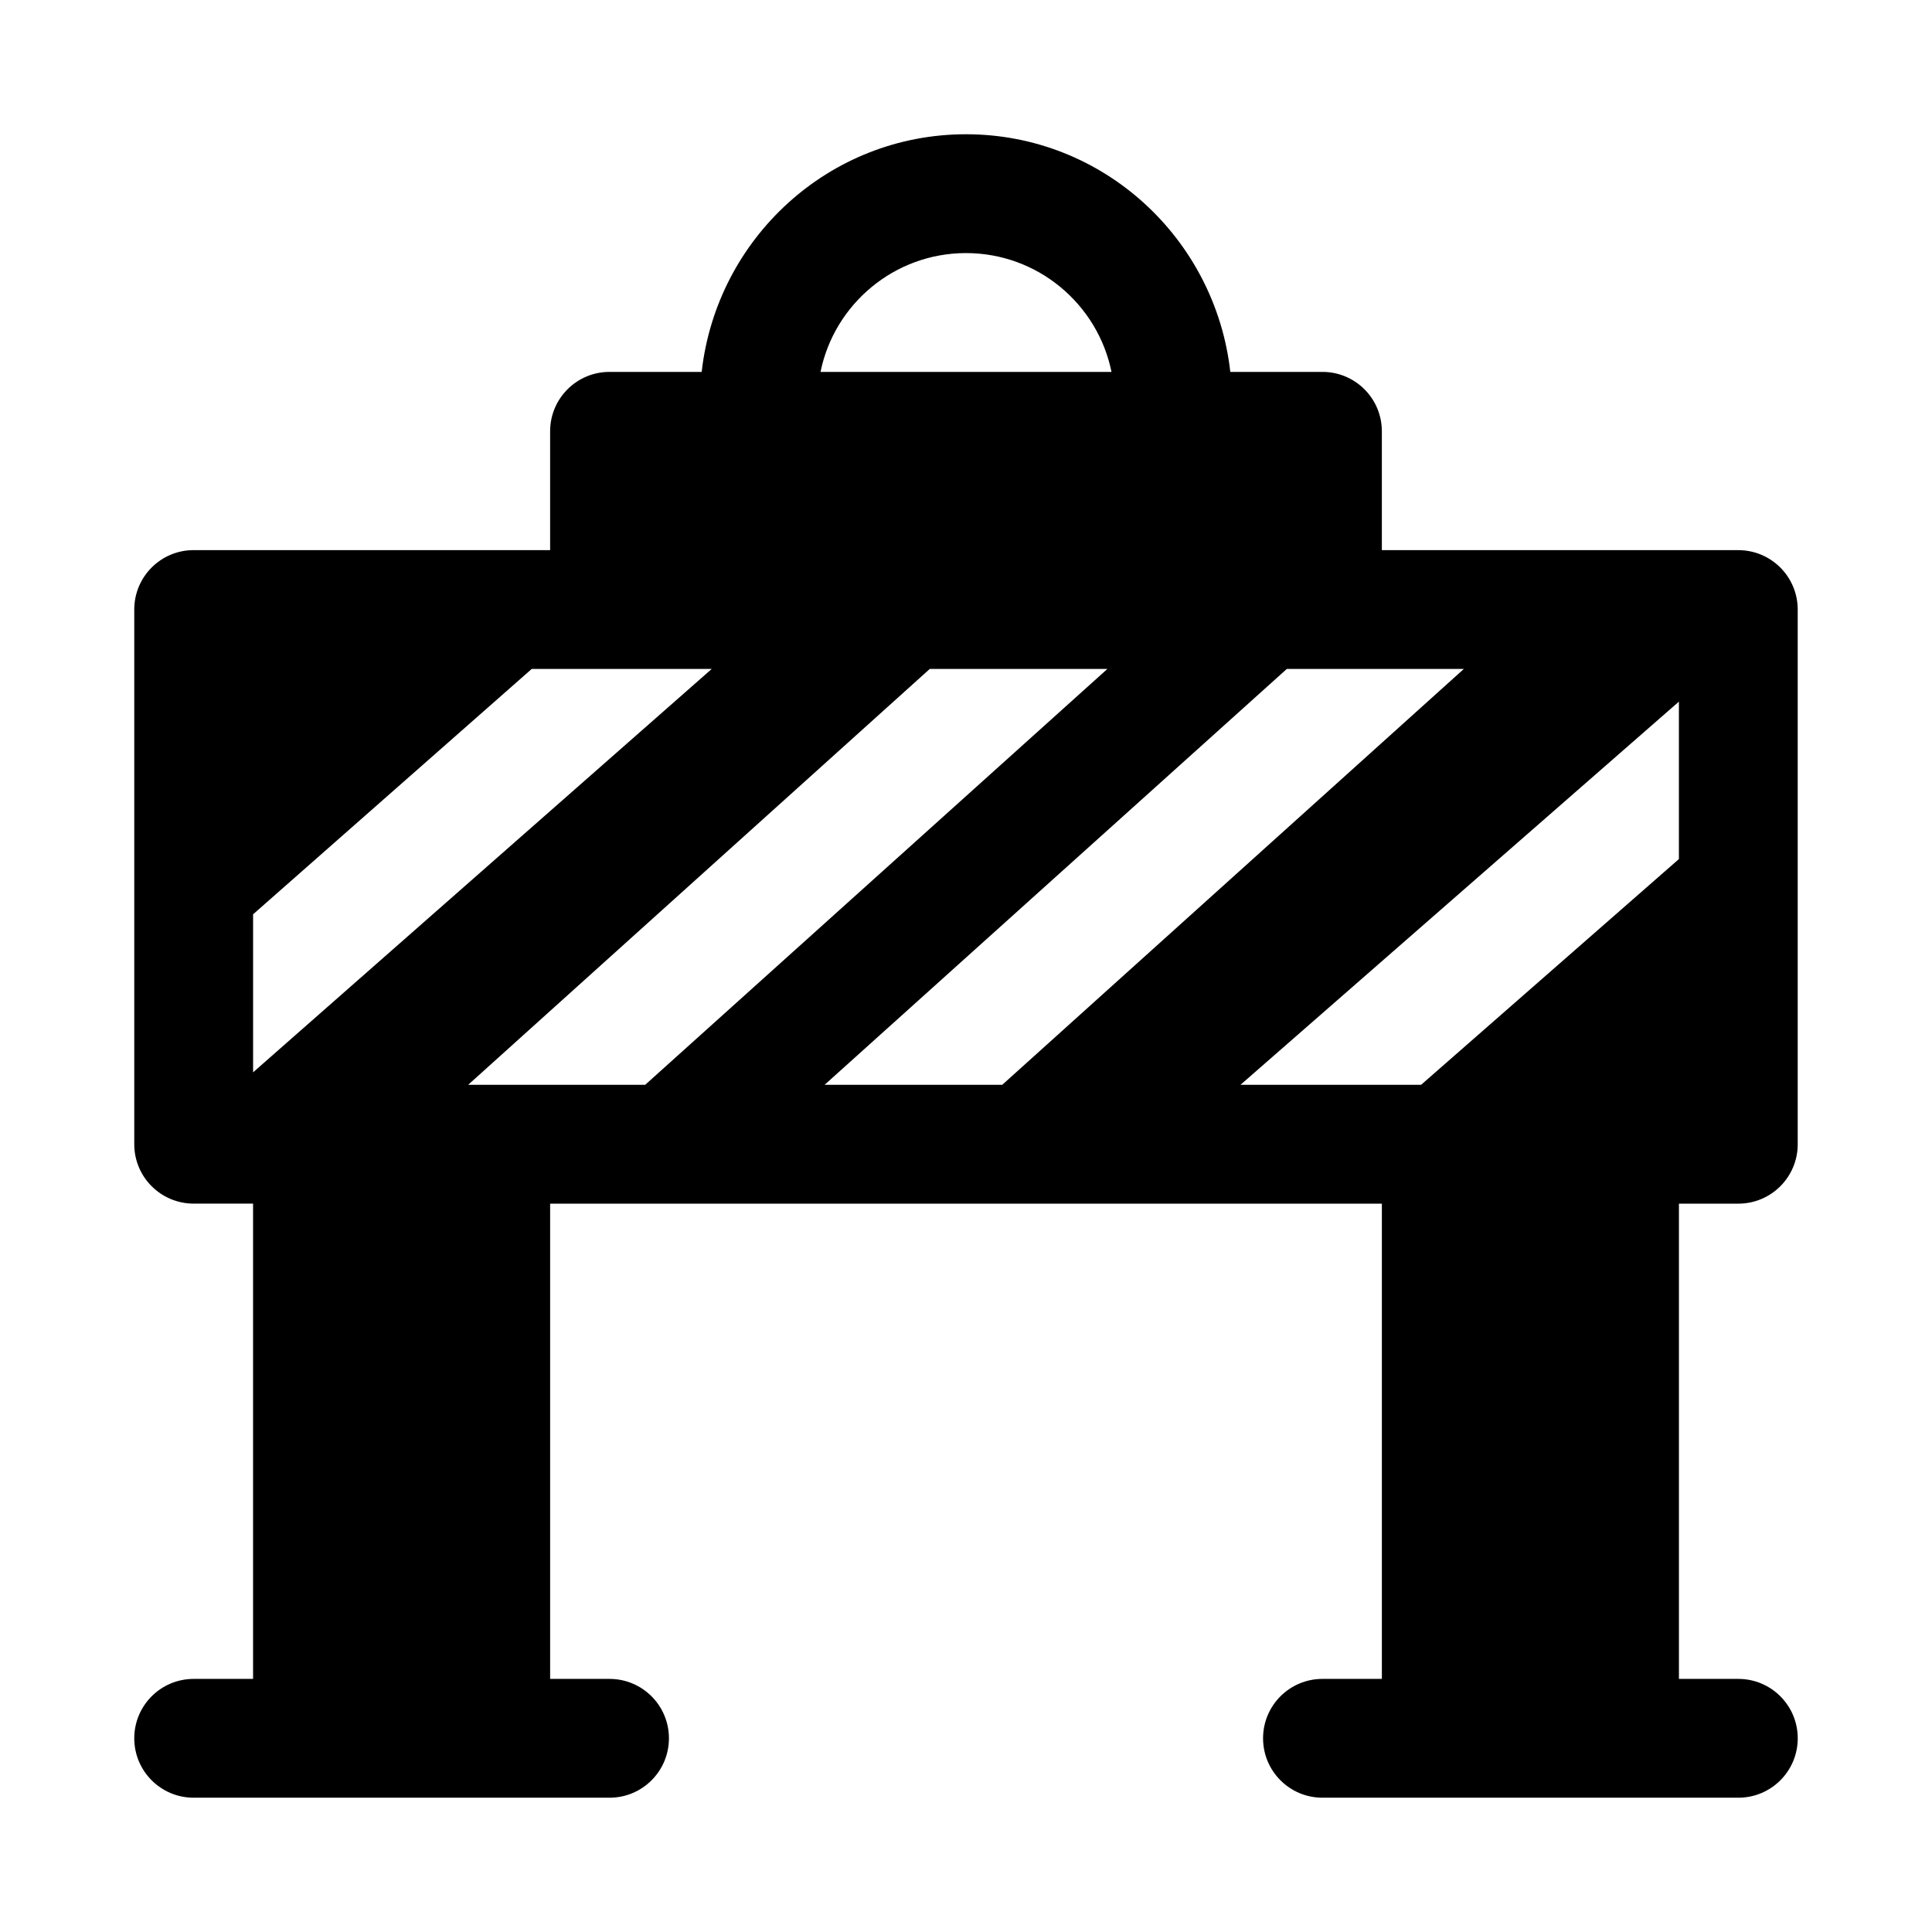 <?xml version="1.0" encoding="UTF-8"?>
<!-- Uploaded to: ICON Repo, www.iconrepo.com, Generator: ICON Repo Mixer Tools -->
<svg fill="#000000" width="800px" height="800px" version="1.1" viewBox="144 144 512 512" xmlns="http://www.w3.org/2000/svg">
 <path d="m604.67 462.98c8.691 0 15.742-7.039 15.742-15.742v-141.7c0-8.707-7.055-15.742-15.742-15.742h-94.465v-31.496c0-8.707-7.055-15.742-15.742-15.742h-24.418c-3.969-35.332-33.68-62.977-70.047-62.977s-66.078 27.648-70.047 62.977h-24.418c-8.691 0-15.746 7.035-15.746 15.742v31.488h-94.465c-8.691 0-15.742 7.039-15.742 15.742v141.7c0 8.707 7.055 15.742 15.742 15.742h15.742v125.95l-15.742 0.004c-8.691 0-15.742 7.039-15.742 15.742 0 8.707 7.055 15.742 15.742 15.742h110.21c8.691 0 15.742-7.039 15.742-15.742 0-8.707-7.055-15.742-15.742-15.742h-15.742v-125.95h220.42v125.95h-15.742c-8.691 0-15.742 7.039-15.742 15.742 0 8.707 7.055 15.742 15.742 15.742h110.21c8.691 0 15.742-7.039 15.742-15.742 0-8.707-7.055-15.742-15.742-15.742h-15.742v-125.95zm-204.67-251.91c19.004 0 34.906 13.539 38.559 31.488h-77.113c3.648-17.949 19.551-31.488 38.555-31.488zm-188.93 175.23 73.84-65.023h47.703l-121.54 106.9zm62.977 45.188h-5.984l122.33-110.21h47.074l-122.49 110.21zm88.48 0 122.49-110.21 9.445-0.004h37.473l-122.33 110.21zm226.4-101.55v41.723l-68.328 59.828h-47.863z"/>
</svg>